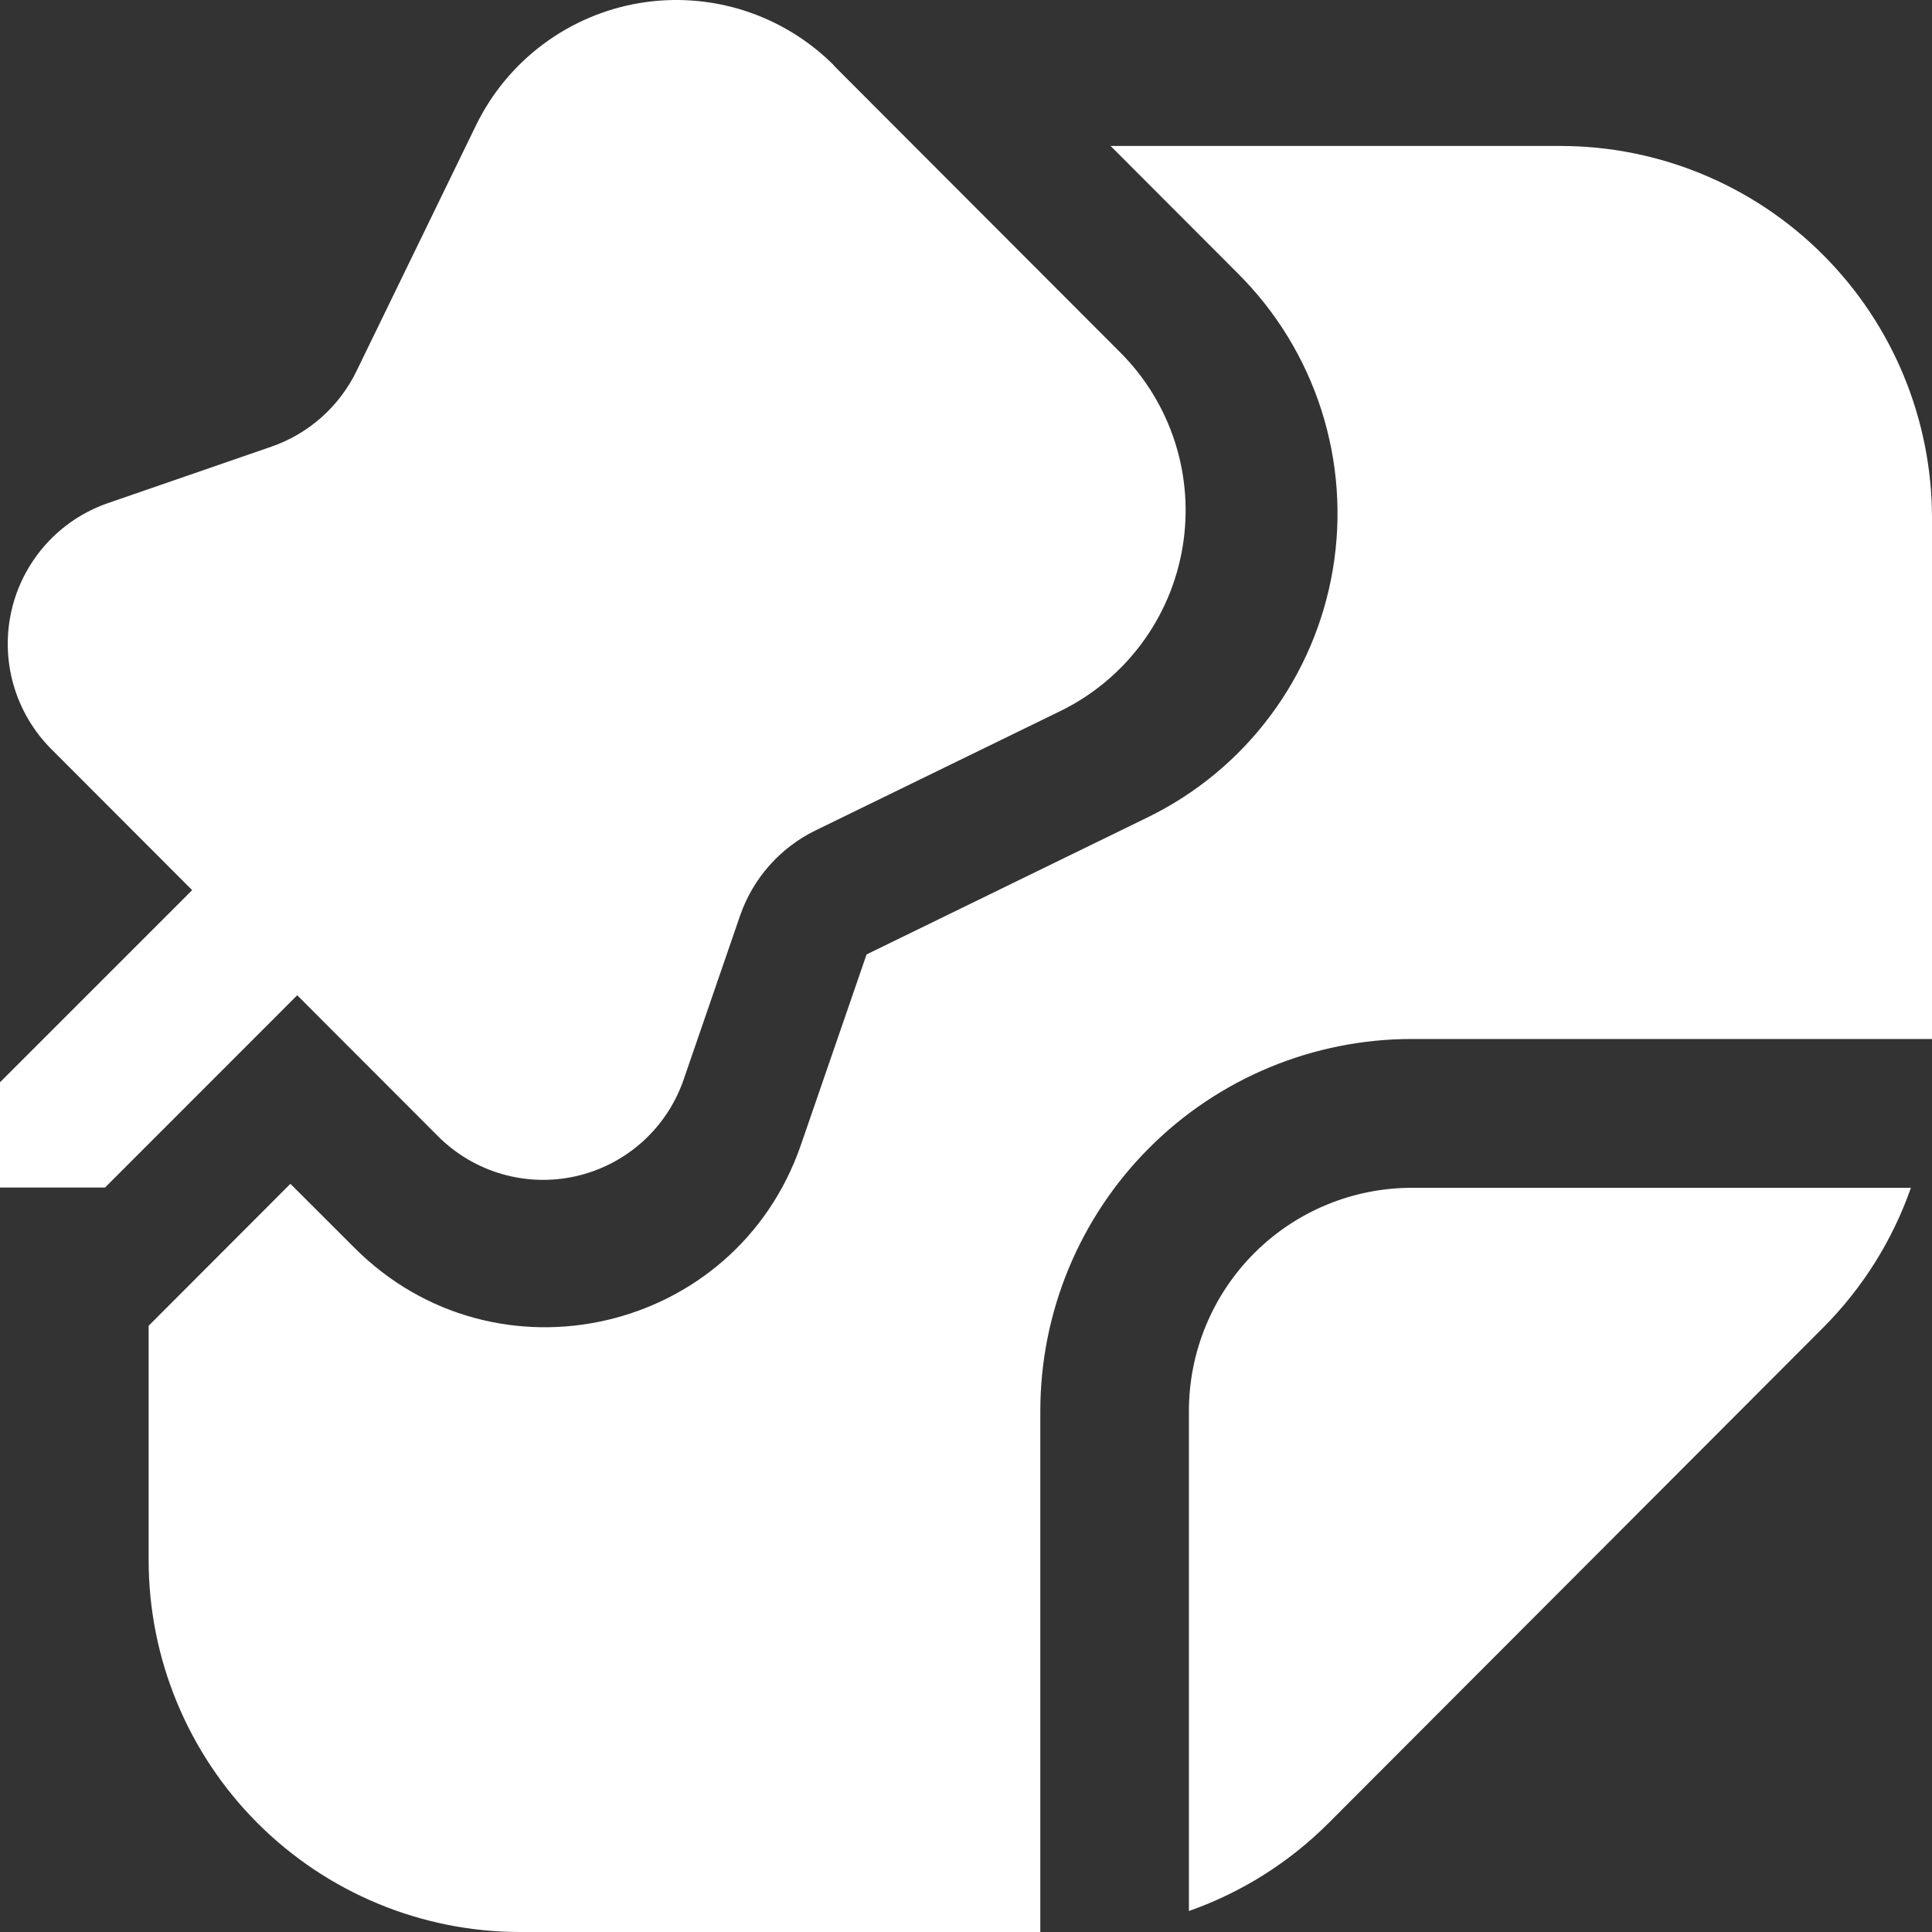 <svg width="58" height="58" viewBox="0 0 58 58" fill="none" xmlns="http://www.w3.org/2000/svg">
<rect x="0" y="0" width="58" height="58" fill="#333333" stroke="none"/>
<path d="M25.034 1.97L33.631 10.58C34.386 11.335 34.949 12.26 35.275 13.277C35.6 14.295 35.678 15.375 35.501 16.429C35.325 17.483 34.9 18.479 34.261 19.335C33.622 20.19 32.788 20.881 31.829 21.348L24.48 24.931C23.418 25.45 22.605 26.369 22.218 27.487L20.523 32.411C20.276 33.127 19.851 33.769 19.288 34.276C18.725 34.782 18.043 35.137 17.305 35.307C16.568 35.477 15.799 35.456 15.072 35.246C14.345 35.037 13.683 34.645 13.148 34.109L8.923 29.878L3.154 35.65H0V32.491L5.769 26.723L1.539 22.487C1.005 21.952 0.615 21.289 0.406 20.561C0.197 19.834 0.177 19.064 0.346 18.326C0.516 17.589 0.87 16.906 1.375 16.343C1.88 15.779 2.52 15.354 3.235 15.106L8.151 13.408C8.706 13.215 9.218 12.915 9.656 12.524C10.095 12.133 10.452 11.659 10.708 11.129L14.286 3.77C14.752 2.81 15.442 1.974 16.296 1.335C17.151 0.695 18.145 0.269 19.197 0.092C20.25 -0.084 21.329 -0.007 22.345 0.319C23.361 0.645 24.284 1.209 25.038 1.965M4.462 46.83V39.801L8.718 35.539L10.641 37.46C14.879 41.705 22.085 40.043 24.043 34.373L26.015 28.653L34.452 24.538C35.905 23.83 37.168 22.785 38.135 21.489C39.103 20.193 39.747 18.684 40.014 17.088C40.281 15.493 40.163 13.856 39.671 12.315C39.178 10.774 38.325 9.373 37.182 8.229L33.341 4.382H46.846C49.804 4.382 52.641 5.559 54.733 7.654C56.825 9.749 58 12.59 58 15.553V31.191H42.385C39.426 31.191 36.589 32.368 34.498 34.463C32.406 36.558 31.231 39.399 31.231 42.361V58H15.615C12.657 58 9.82 56.823 7.728 54.728C5.637 52.633 4.462 49.792 4.462 46.83ZM35.692 57.37C37.27 56.816 38.703 55.913 39.886 54.729L54.734 39.855C55.914 38.671 56.814 37.238 57.367 35.659H42.385C40.61 35.659 38.907 36.365 37.652 37.622C36.397 38.879 35.692 40.584 35.692 42.361V57.37Z" fill="white"/>
</svg>
